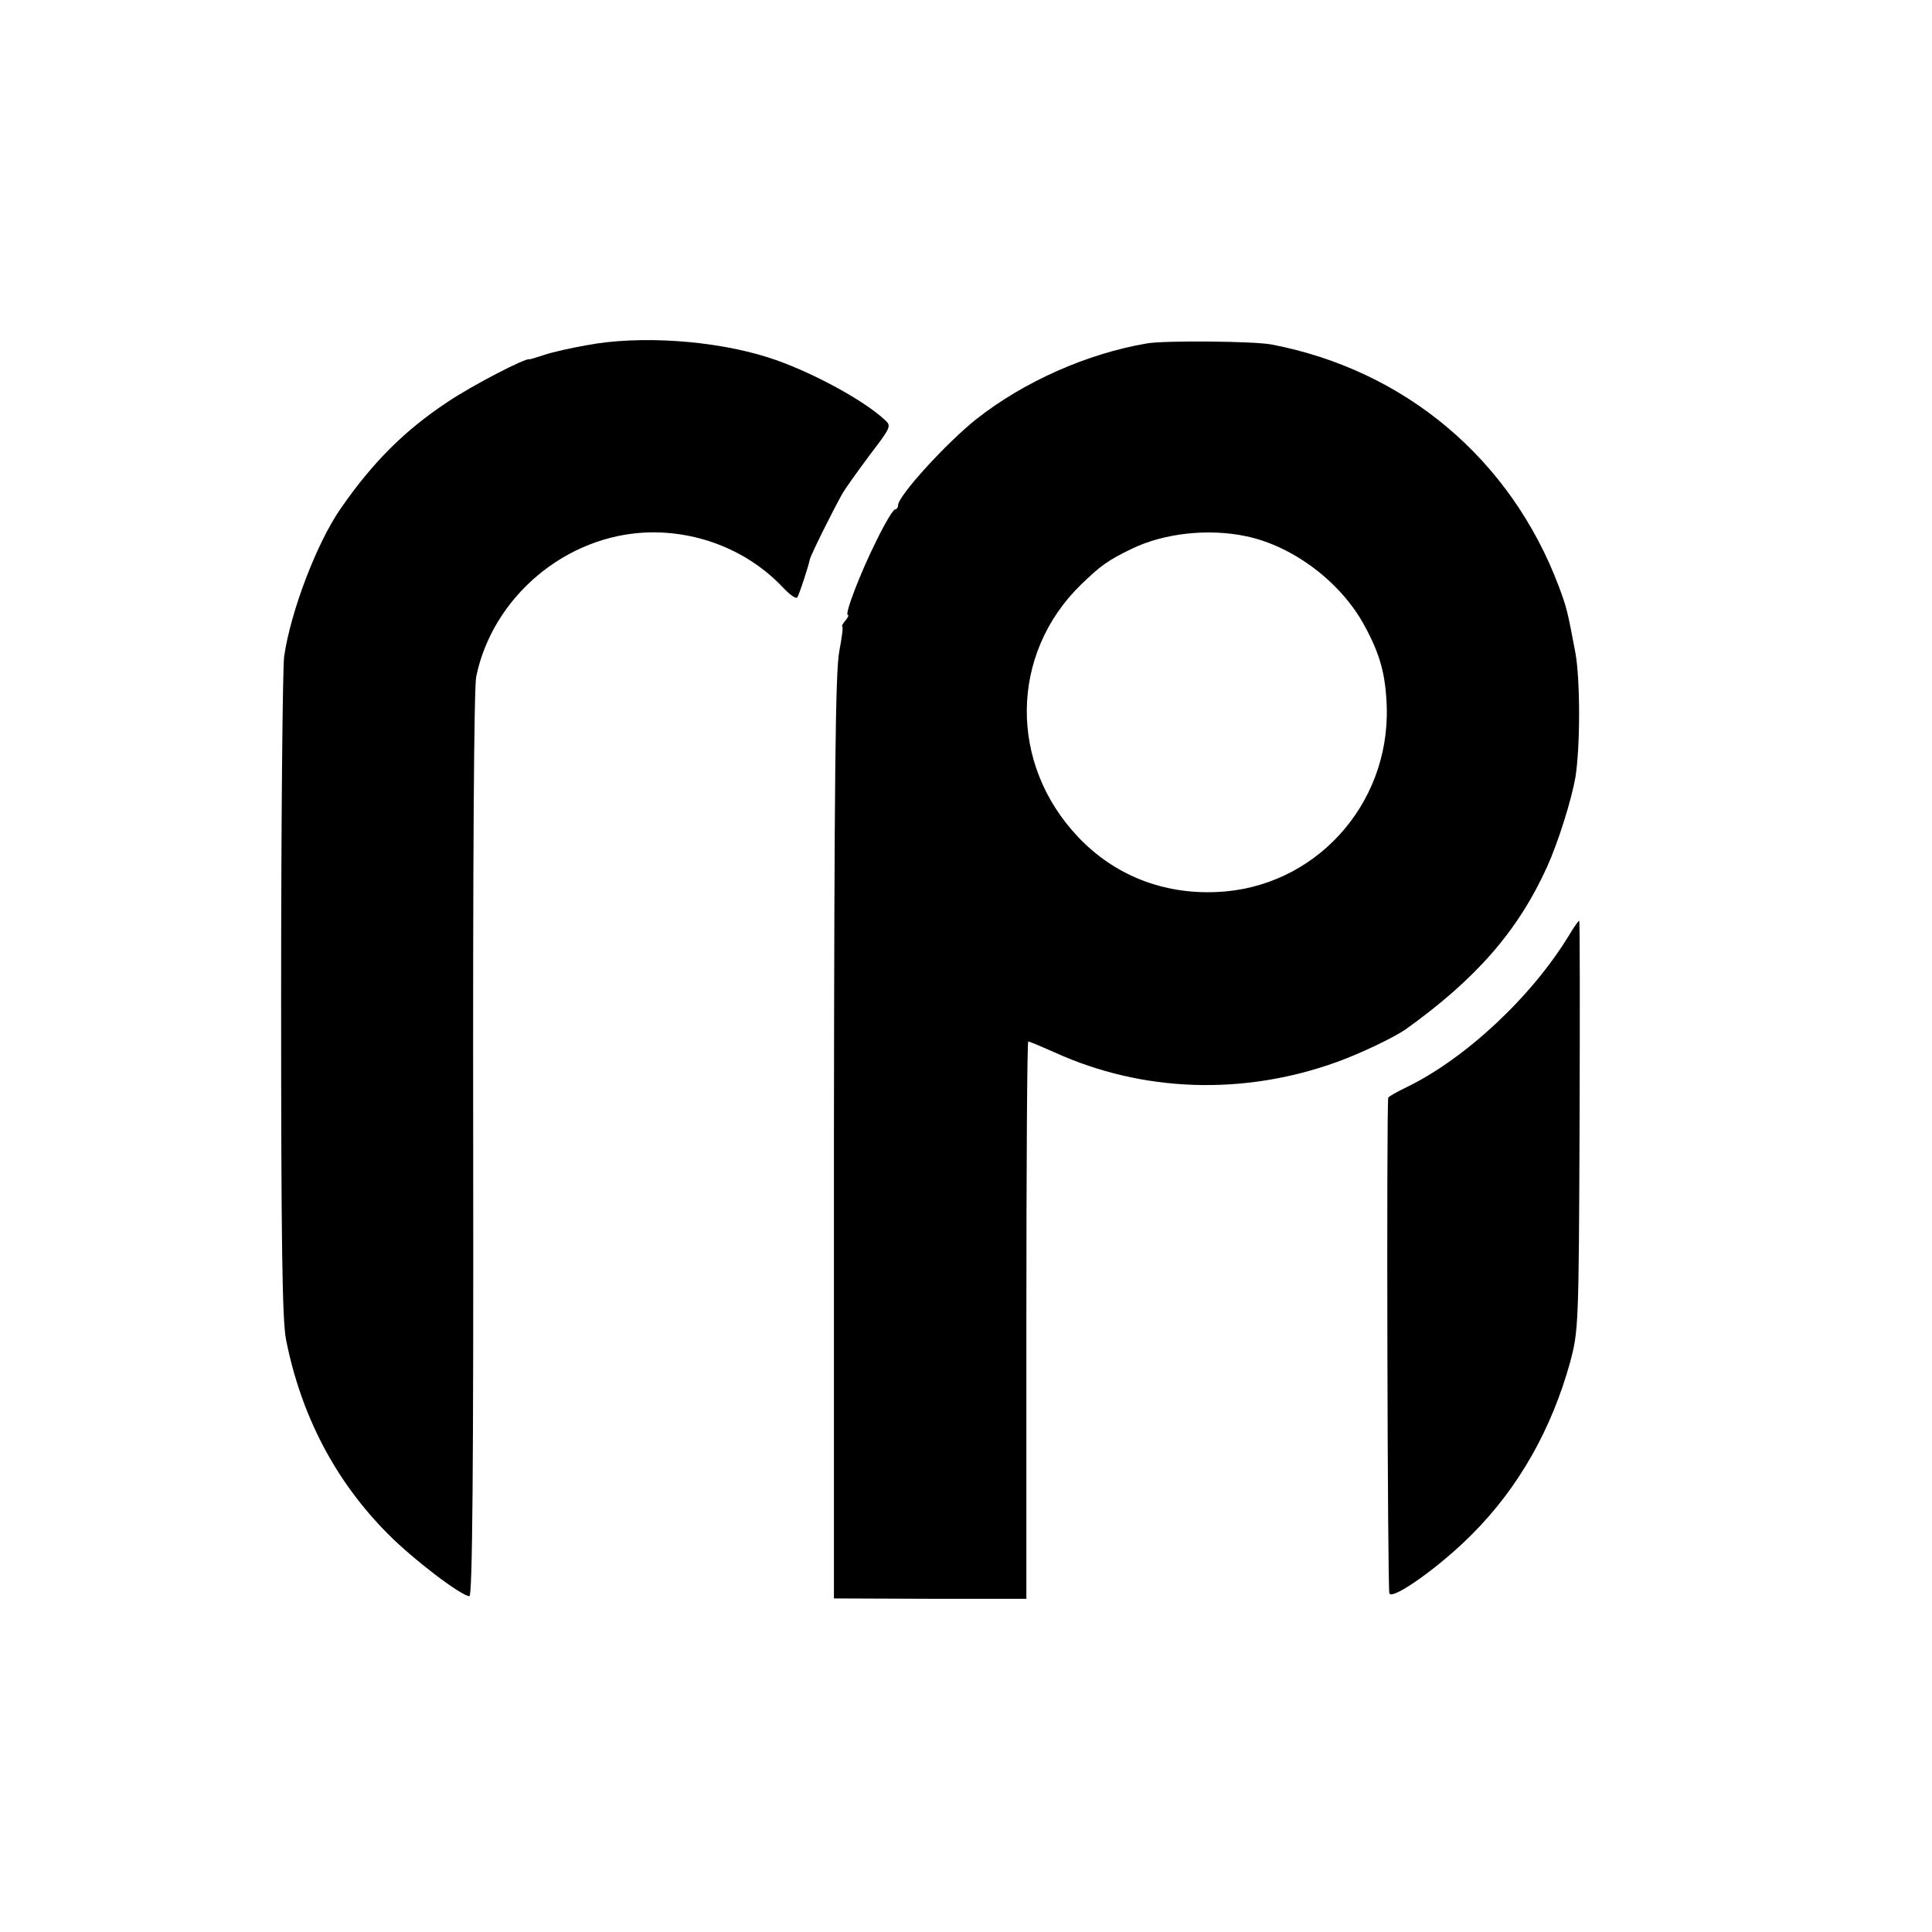 <?xml version="1.0" standalone="no"?>
<!DOCTYPE svg PUBLIC "-//W3C//DTD SVG 20010904//EN"
 "http://www.w3.org/TR/2001/REC-SVG-20010904/DTD/svg10.dtd">
<svg version="1.0" xmlns="http://www.w3.org/2000/svg"
 width="512pt" height="512pt" viewBox="0 0 512 512"
 preserveAspectRatio="xMidYMid meet">
<g transform="translate(0,512) scale(0.1,-0.1)"
fill="#000000" stroke="none">
<path d="M1554 4205 c-40 -7 -89 -18 -110 -25 -22 -7 -40 -13 -41 -12 -10 4
-153 -70 -218 -114 -113 -75 -197 -159 -281 -280 -64 -91 -134 -275 -151 -394
-4 -30 -8 -435 -8 -900 0 -654 3 -860 13 -910 40 -202 131 -375 269 -514 67
-68 196 -166 217 -166 8 0 11 336 10 1195 -1 753 2 1212 8 1242 44 212 238
375 455 382 136 4 268 -50 359 -147 18 -19 34 -30 37 -25 6 10 30 84 33 100 2
11 58 124 87 176 7 12 39 57 71 100 58 76 59 78 40 95 -58 54 -204 132 -309
165 -141 45 -340 59 -481 32z"/>
<path d="M3040 4210 c-159 -27 -326 -101 -453 -201 -79 -63 -207 -203 -207
-228 0 -6 -4 -11 -8 -11 -5 0 -27 -37 -49 -82 -43 -86 -86 -198 -76 -198 3 0
0 -7 -7 -15 -7 -8 -10 -15 -8 -15 3 0 -1 -30 -8 -67 -10 -53 -13 -331 -14
-1289 l0 -1220 255 -1 255 0 0 739 c0 406 2 738 5 738 3 0 34 -13 70 -29 233
-106 501 -115 749 -25 61 22 149 64 181 86 187 134 298 261 375 431 30 66 65
179 75 237 13 81 13 258 0 330 -21 110 -22 117 -44 176 -127 337 -407 573
-761 641 -45 9 -284 11 -330 3z m262 -511 c125 -26 252 -122 314 -237 42 -77
56 -130 59 -215 8 -262 -193 -481 -452 -491 -142 -6 -270 45 -365 145 -185
194 -182 485 6 669 53 51 70 64 136 96 85 41 202 54 302 33z"/>
<path d="M4159 2643 c-99 -164 -275 -328 -431 -404 -27 -13 -48 -25 -49 -28
-5 -35 -2 -1306 3 -1314 10 -17 136 73 219 157 124 124 211 279 260 456 22 83
23 96 25 628 1 298 1 542 -1 542 -2 0 -14 -17 -26 -37z"/>
</g>
</svg>
